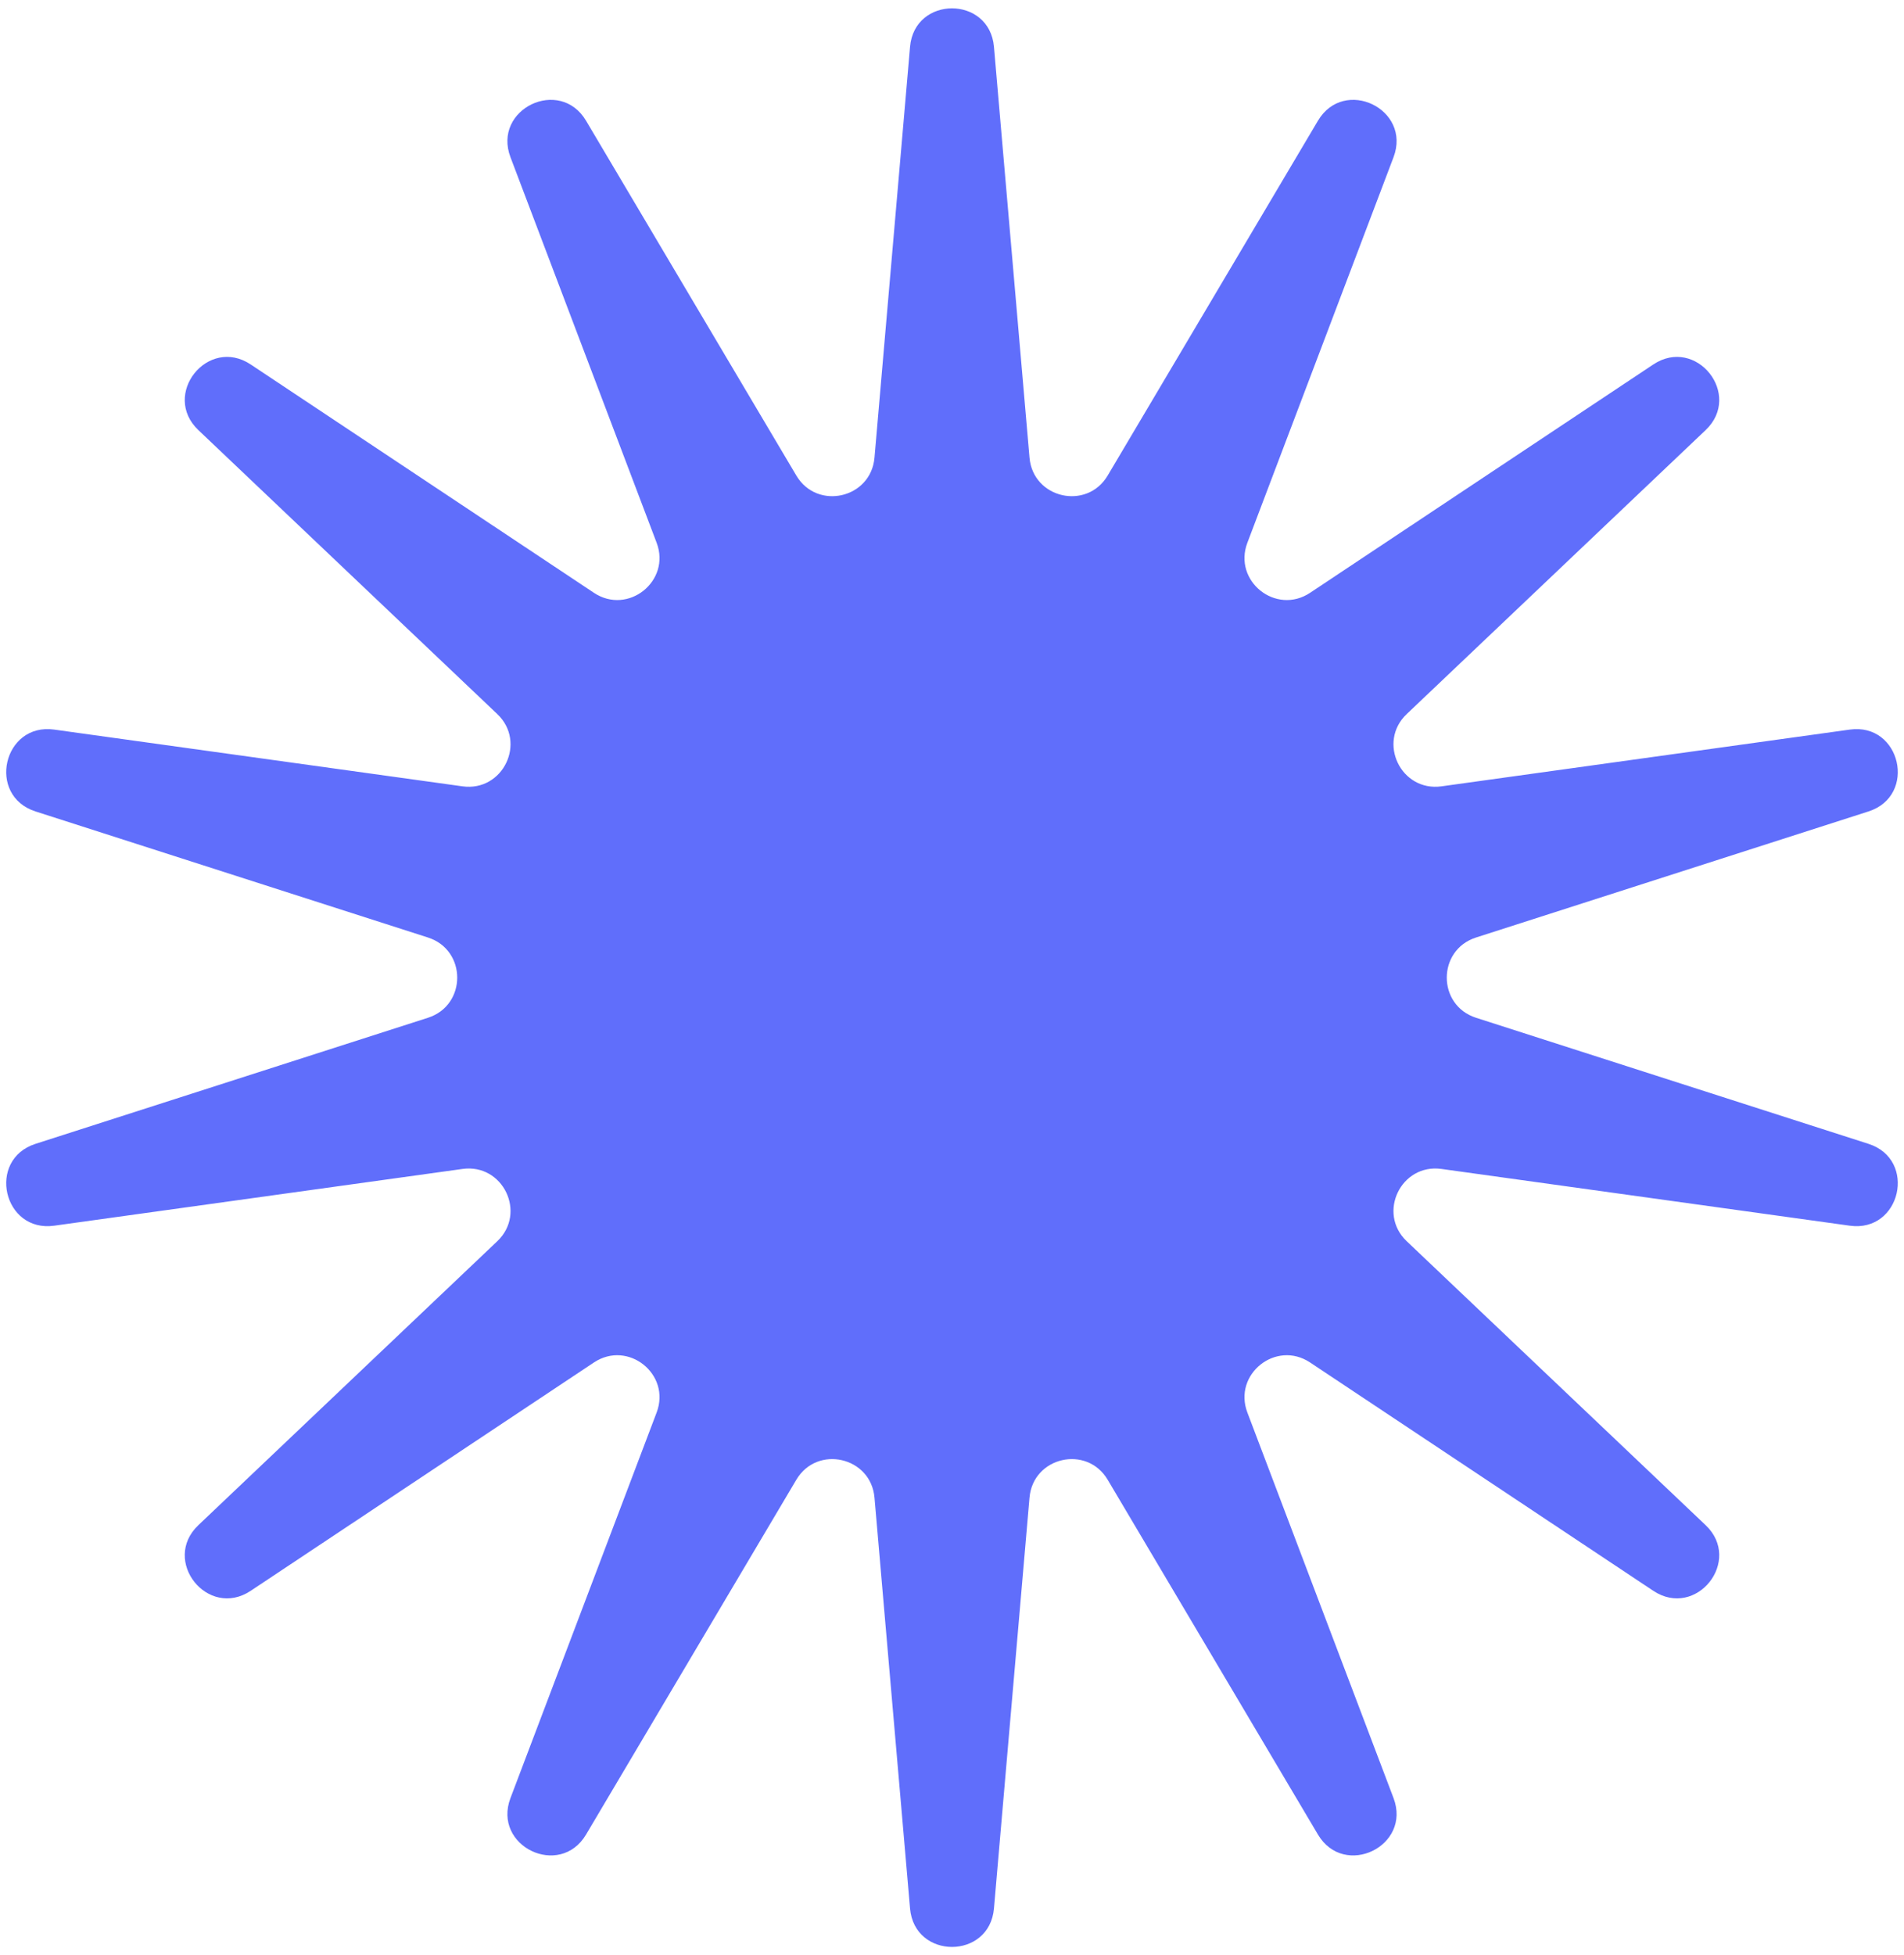 <svg width="226" height="232" viewBox="0 0 226 232" fill="none" xmlns="http://www.w3.org/2000/svg">
<path d="M108.019 5.559C108.546 -0.533 117.454 -0.533 117.981 5.559L122.2 54.3C122.619 59.143 129.003 60.6 131.482 56.419L156.431 14.334C159.549 9.075 167.575 12.94 165.407 18.657L148.059 64.402C146.336 68.947 151.455 73.03 155.503 70.338L196.241 43.246C201.332 39.86 206.887 46.825 202.452 51.035L166.975 84.723C163.45 88.07 166.291 93.97 171.106 93.301L219.564 86.568C225.62 85.726 227.603 94.411 221.781 96.281L175.2 111.239C170.572 112.726 170.572 119.274 175.2 120.761L221.781 135.719C227.603 137.589 225.62 146.274 219.564 145.432L171.106 138.699C166.291 138.03 163.45 143.93 166.975 147.277L202.452 180.964C206.886 185.175 201.332 192.14 196.241 188.754L155.503 161.662C151.455 158.97 146.336 163.053 148.059 167.598L165.407 213.343C167.575 219.06 159.549 222.925 156.431 217.666L131.482 175.581C129.003 171.4 122.619 172.857 122.2 177.7L117.981 226.441C117.454 232.533 108.546 232.533 108.019 226.441L103.8 177.7C103.381 172.857 96.997 171.4 94.518 175.581L69.569 217.666C66.451 222.925 58.425 219.06 60.593 213.343L77.941 167.598C79.664 163.053 74.544 158.97 70.497 161.662L29.759 188.754C24.668 192.14 19.113 185.175 23.547 180.964L59.025 147.277C62.55 143.93 59.709 138.03 54.894 138.699L6.436 145.432C0.38 146.274 -1.603 137.589 4.219 135.719L50.8 120.761C55.428 119.274 55.428 112.726 50.8 111.239L4.219 96.281C-1.603 94.411 0.38 85.726 6.436 86.568L54.894 93.301C59.709 93.97 62.55 88.07 59.025 84.723L23.548 51.035C19.113 46.825 24.668 39.86 29.759 43.246L70.497 70.338C74.544 73.03 79.664 68.947 77.941 64.402L60.593 18.657C58.425 12.94 66.451 9.075 69.569 14.334L94.518 56.419C96.997 60.6 103.381 59.143 103.8 54.3L108.019 5.559Z" fill="#606EFB"/>
</svg>
